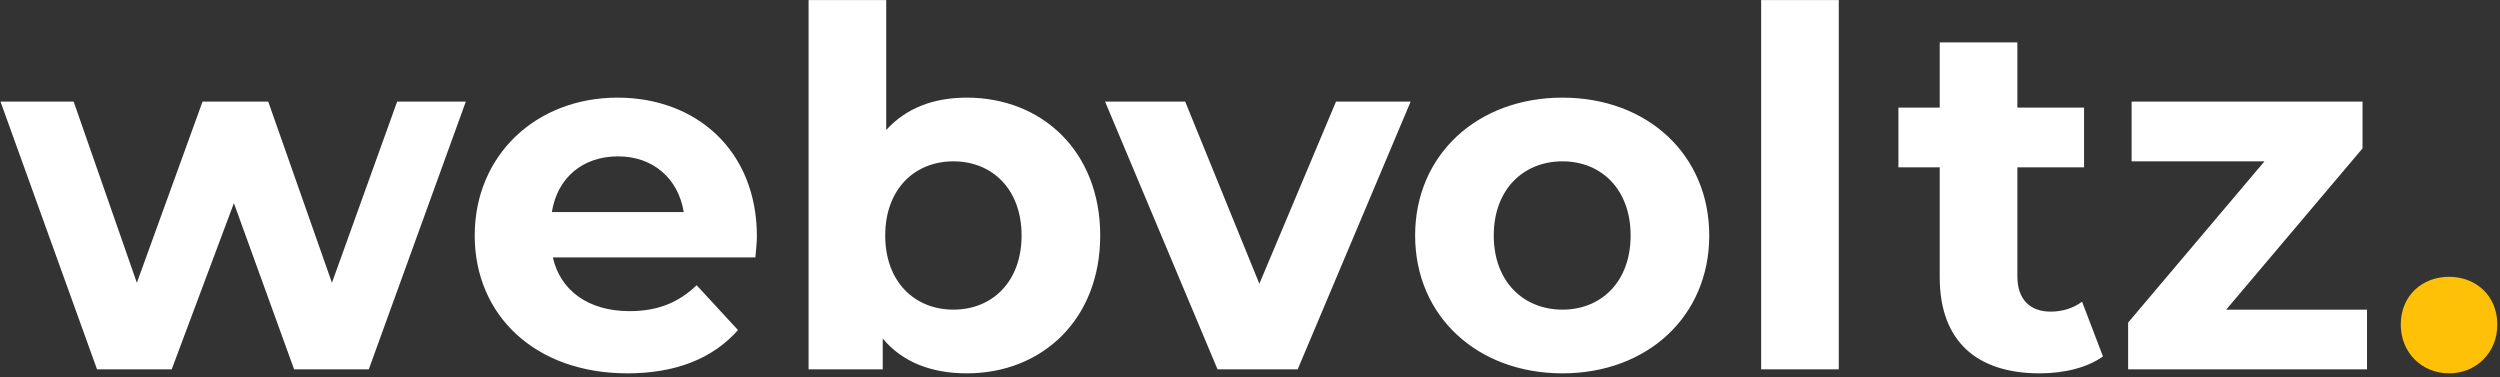 <svg xmlns="http://www.w3.org/2000/svg" width="643" height="97" viewBox="0 0 643 97" fill="none"><rect x="0" y="0" width="643" height="97" fill="#333333" stroke="none"/><path d="M102.144 26.136H119.808L94.848 95H75.648L60.16 52.248L44.16 95H24.96L0.128 26.136H18.944L35.2 72.728L52.096 26.136H68.992L85.376 72.728L102.144 26.136ZM194.672 60.824C194.672 62.36 194.416 64.536 194.288 66.2H142.192C144.112 74.776 151.408 80.024 161.904 80.024C169.2 80.024 174.448 77.848 179.184 73.368L189.808 84.888C183.408 92.184 173.808 96.024 161.392 96.024C137.584 96.024 122.096 81.048 122.096 60.568C122.096 39.96 137.84 25.112 158.832 25.112C179.056 25.112 194.672 38.68 194.672 60.824ZM158.96 40.216C149.872 40.216 143.344 45.72 141.936 54.552H175.856C174.448 45.848 167.92 40.216 158.96 40.216ZM248.67 25.112C267.998 25.112 282.974 38.936 282.974 60.568C282.974 82.2 267.998 96.024 248.67 96.024C239.454 96.024 232.03 93.08 227.038 87.064V95H207.966V0.024H227.934V33.432C233.054 27.8 240.094 25.112 248.67 25.112ZM245.214 79.64C255.198 79.64 262.75 72.472 262.75 60.568C262.75 48.664 255.198 41.496 245.214 41.496C235.23 41.496 227.678 48.664 227.678 60.568C227.678 72.472 235.23 79.64 245.214 79.64ZM343.618 26.136H362.818L333.762 95H313.154L284.226 26.136H304.834L323.906 72.984L343.618 26.136ZM401.859 96.024C379.971 96.024 363.971 81.304 363.971 60.568C363.971 39.832 379.971 25.112 401.859 25.112C423.747 25.112 439.619 39.832 439.619 60.568C439.619 81.304 423.747 96.024 401.859 96.024ZM401.859 79.64C411.843 79.64 419.395 72.472 419.395 60.568C419.395 48.664 411.843 41.496 401.859 41.496C391.875 41.496 384.195 48.664 384.195 60.568C384.195 72.472 391.875 79.64 401.859 79.64ZM452.966 95V0.024H472.934V95H452.966ZM535.506 77.592L540.882 91.672C536.786 94.616 530.77 96.024 524.626 96.024C508.37 96.024 498.898 87.704 498.898 71.32V43.032H488.274V27.672H498.898V10.904H518.866V27.672H536.018V43.032H518.866V71.064C518.866 76.952 522.066 80.152 527.442 80.152C530.386 80.152 533.33 79.256 535.506 77.592ZM572.571 79.64H608.795V95H547.355V82.968L582.427 41.496H548.251V26.136H607.643V38.168L572.571 79.64Z" fill="white"></path><path d="M629.893 96.024C622.981 96.024 617.477 90.776 617.477 83.48C617.477 76.056 622.981 71.192 629.893 71.192C636.805 71.192 642.309 76.056 642.309 83.48C642.309 90.776 636.805 96.024 629.893 96.024Z" fill="#FFC107"></path></svg>